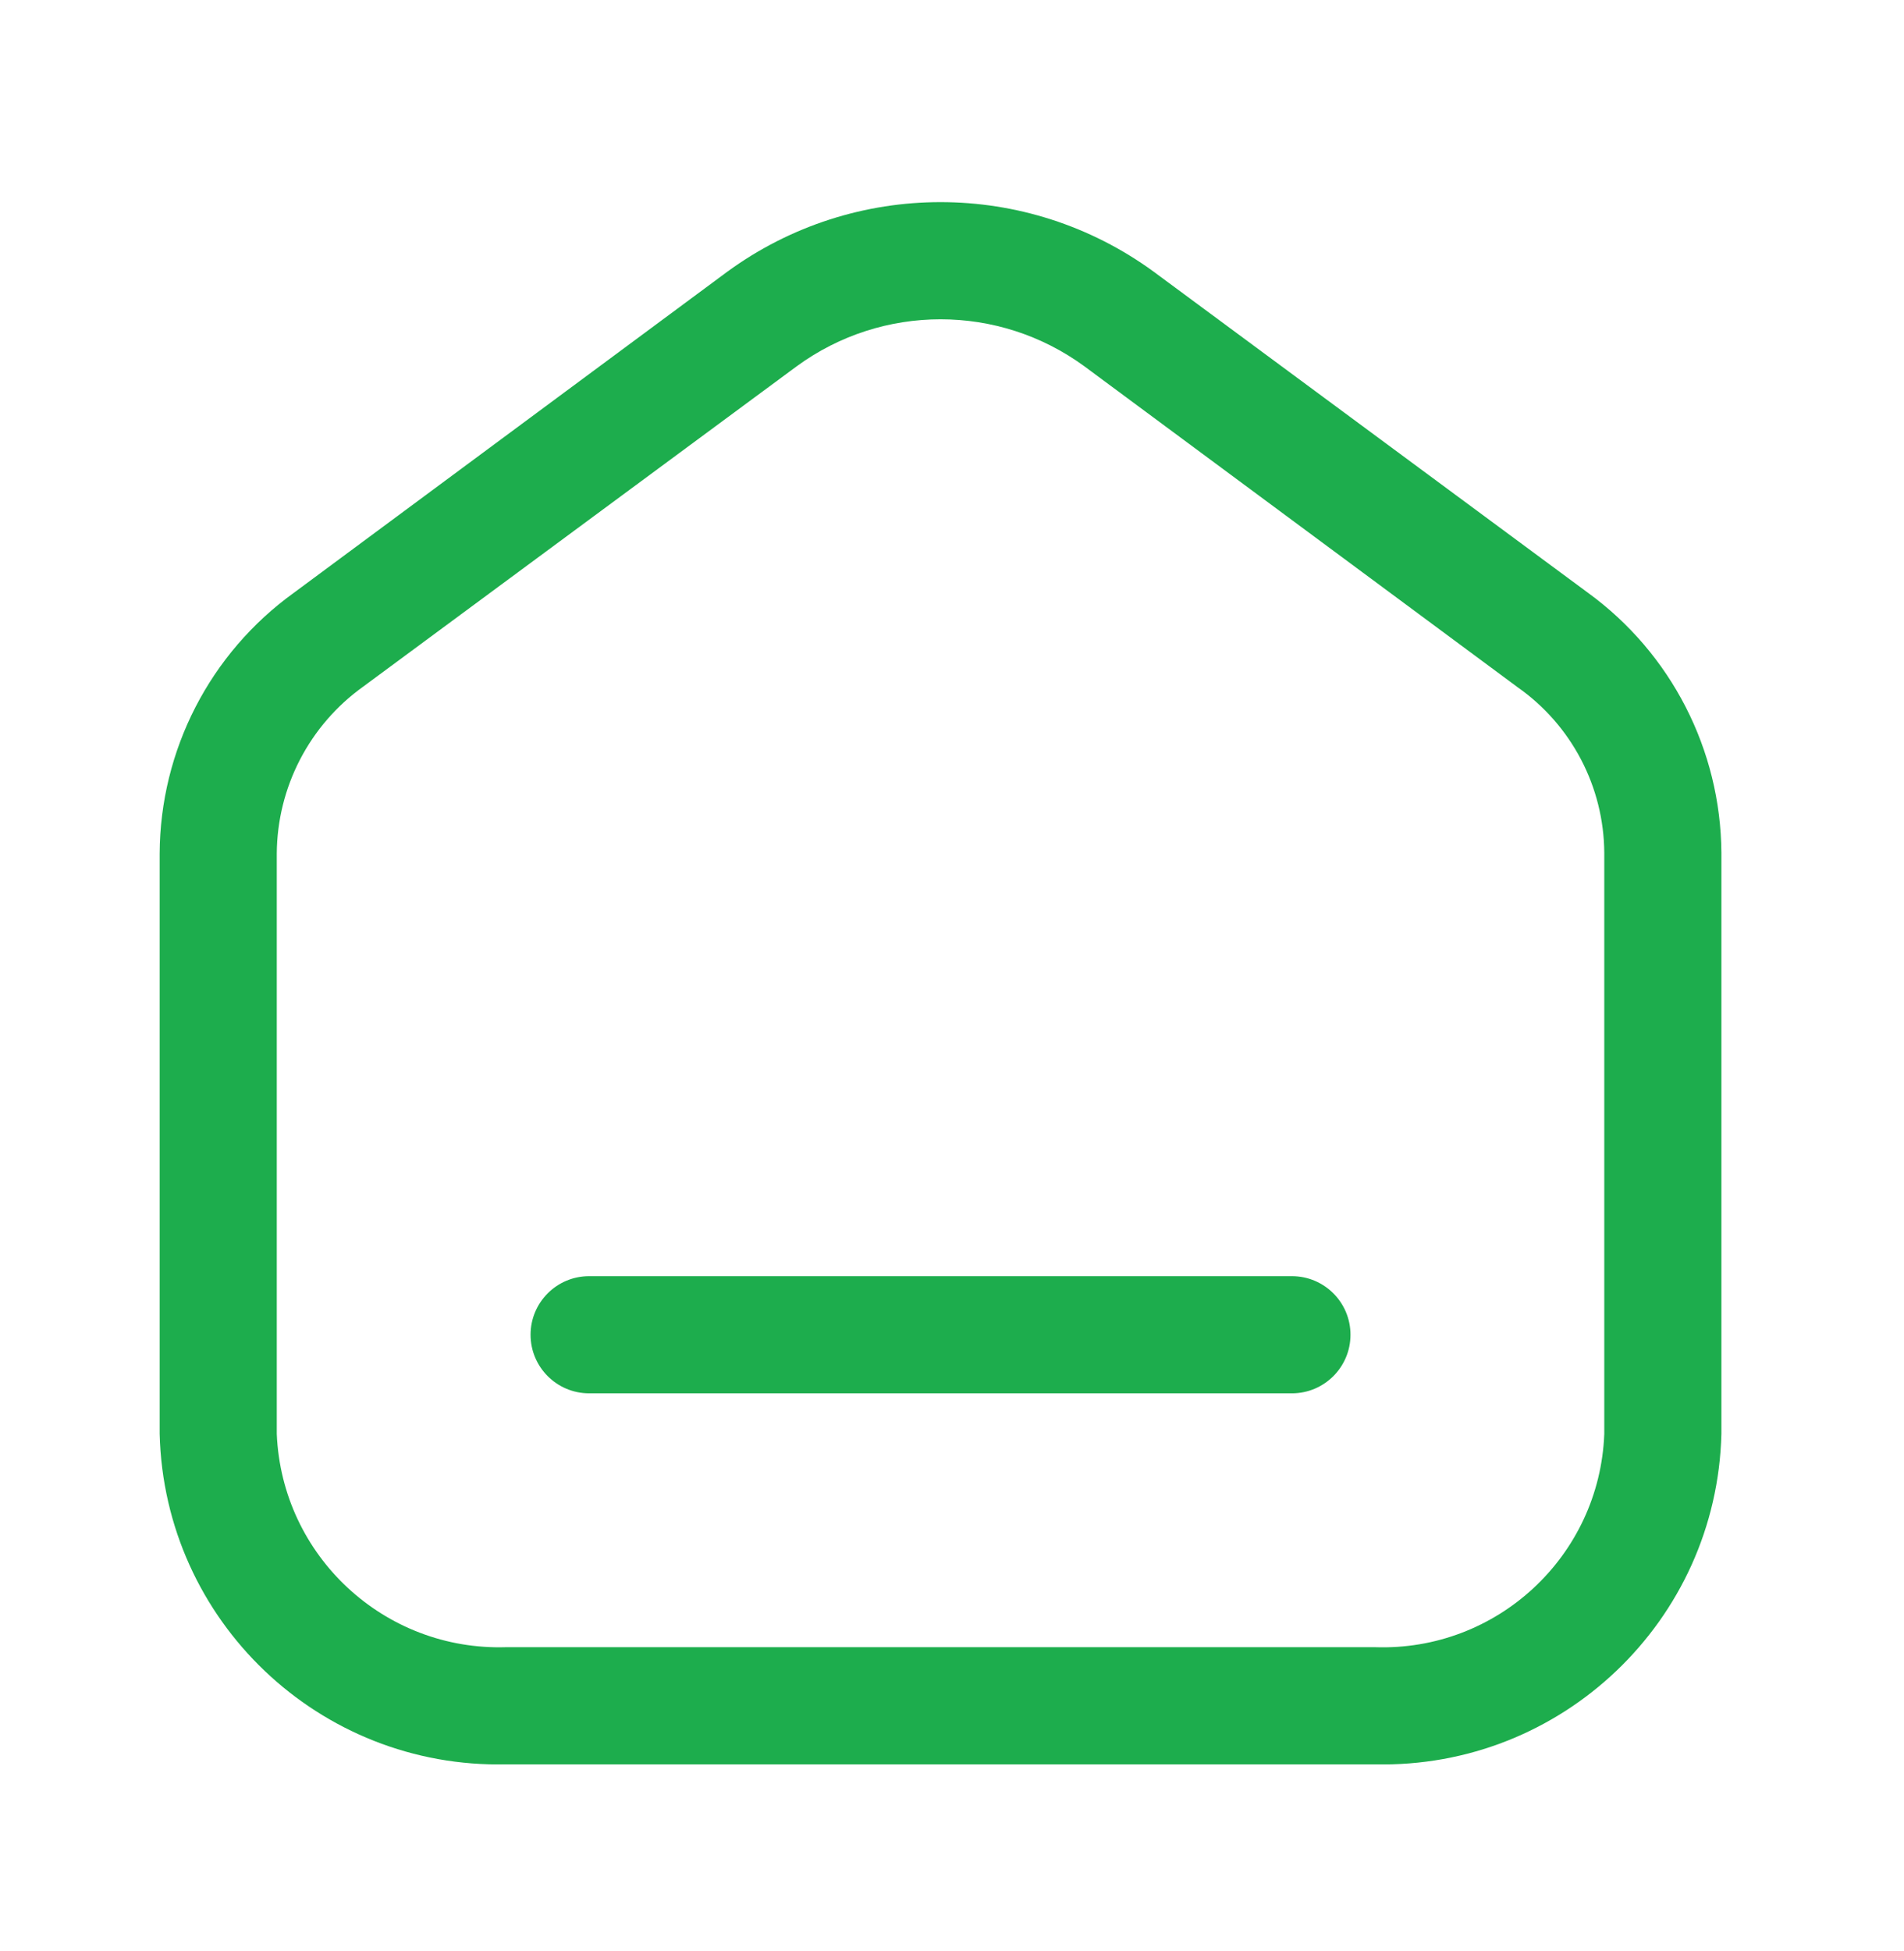 <svg width="41" height="42" viewBox="0 0 41 42" fill="none" xmlns="http://www.w3.org/2000/svg">
<path fill-rule="evenodd" clip-rule="evenodd" d="M34.193 12.76L24.843 5.849C22.109 3.852 18.397 3.852 15.662 5.849L6.33 12.76C4.523 14.061 3.448 16.149 3.438 18.376V30.869C3.539 34.894 6.879 38.076 10.904 37.982H29.602C33.626 38.076 36.967 34.894 37.068 30.869V18.359C37.053 16.142 35.986 14.063 34.193 12.76ZM34.546 30.869C34.445 33.501 32.234 35.554 29.602 35.46H10.904C8.276 35.545 6.07 33.497 5.96 30.869V18.376C5.969 16.946 6.663 15.608 7.827 14.777L17.159 7.883C19.002 6.537 21.504 6.537 23.347 7.883L32.679 14.794C33.842 15.61 34.537 16.939 34.546 18.359V30.869ZM12.686 27.473H27.82C28.516 27.473 29.081 28.037 29.081 28.734C29.081 29.43 28.516 29.995 27.82 29.995H12.686C11.99 29.995 11.425 29.43 11.425 28.734C11.425 28.037 11.99 27.473 12.686 27.473Z" fill="#1DAD4D"/>
</svg>
